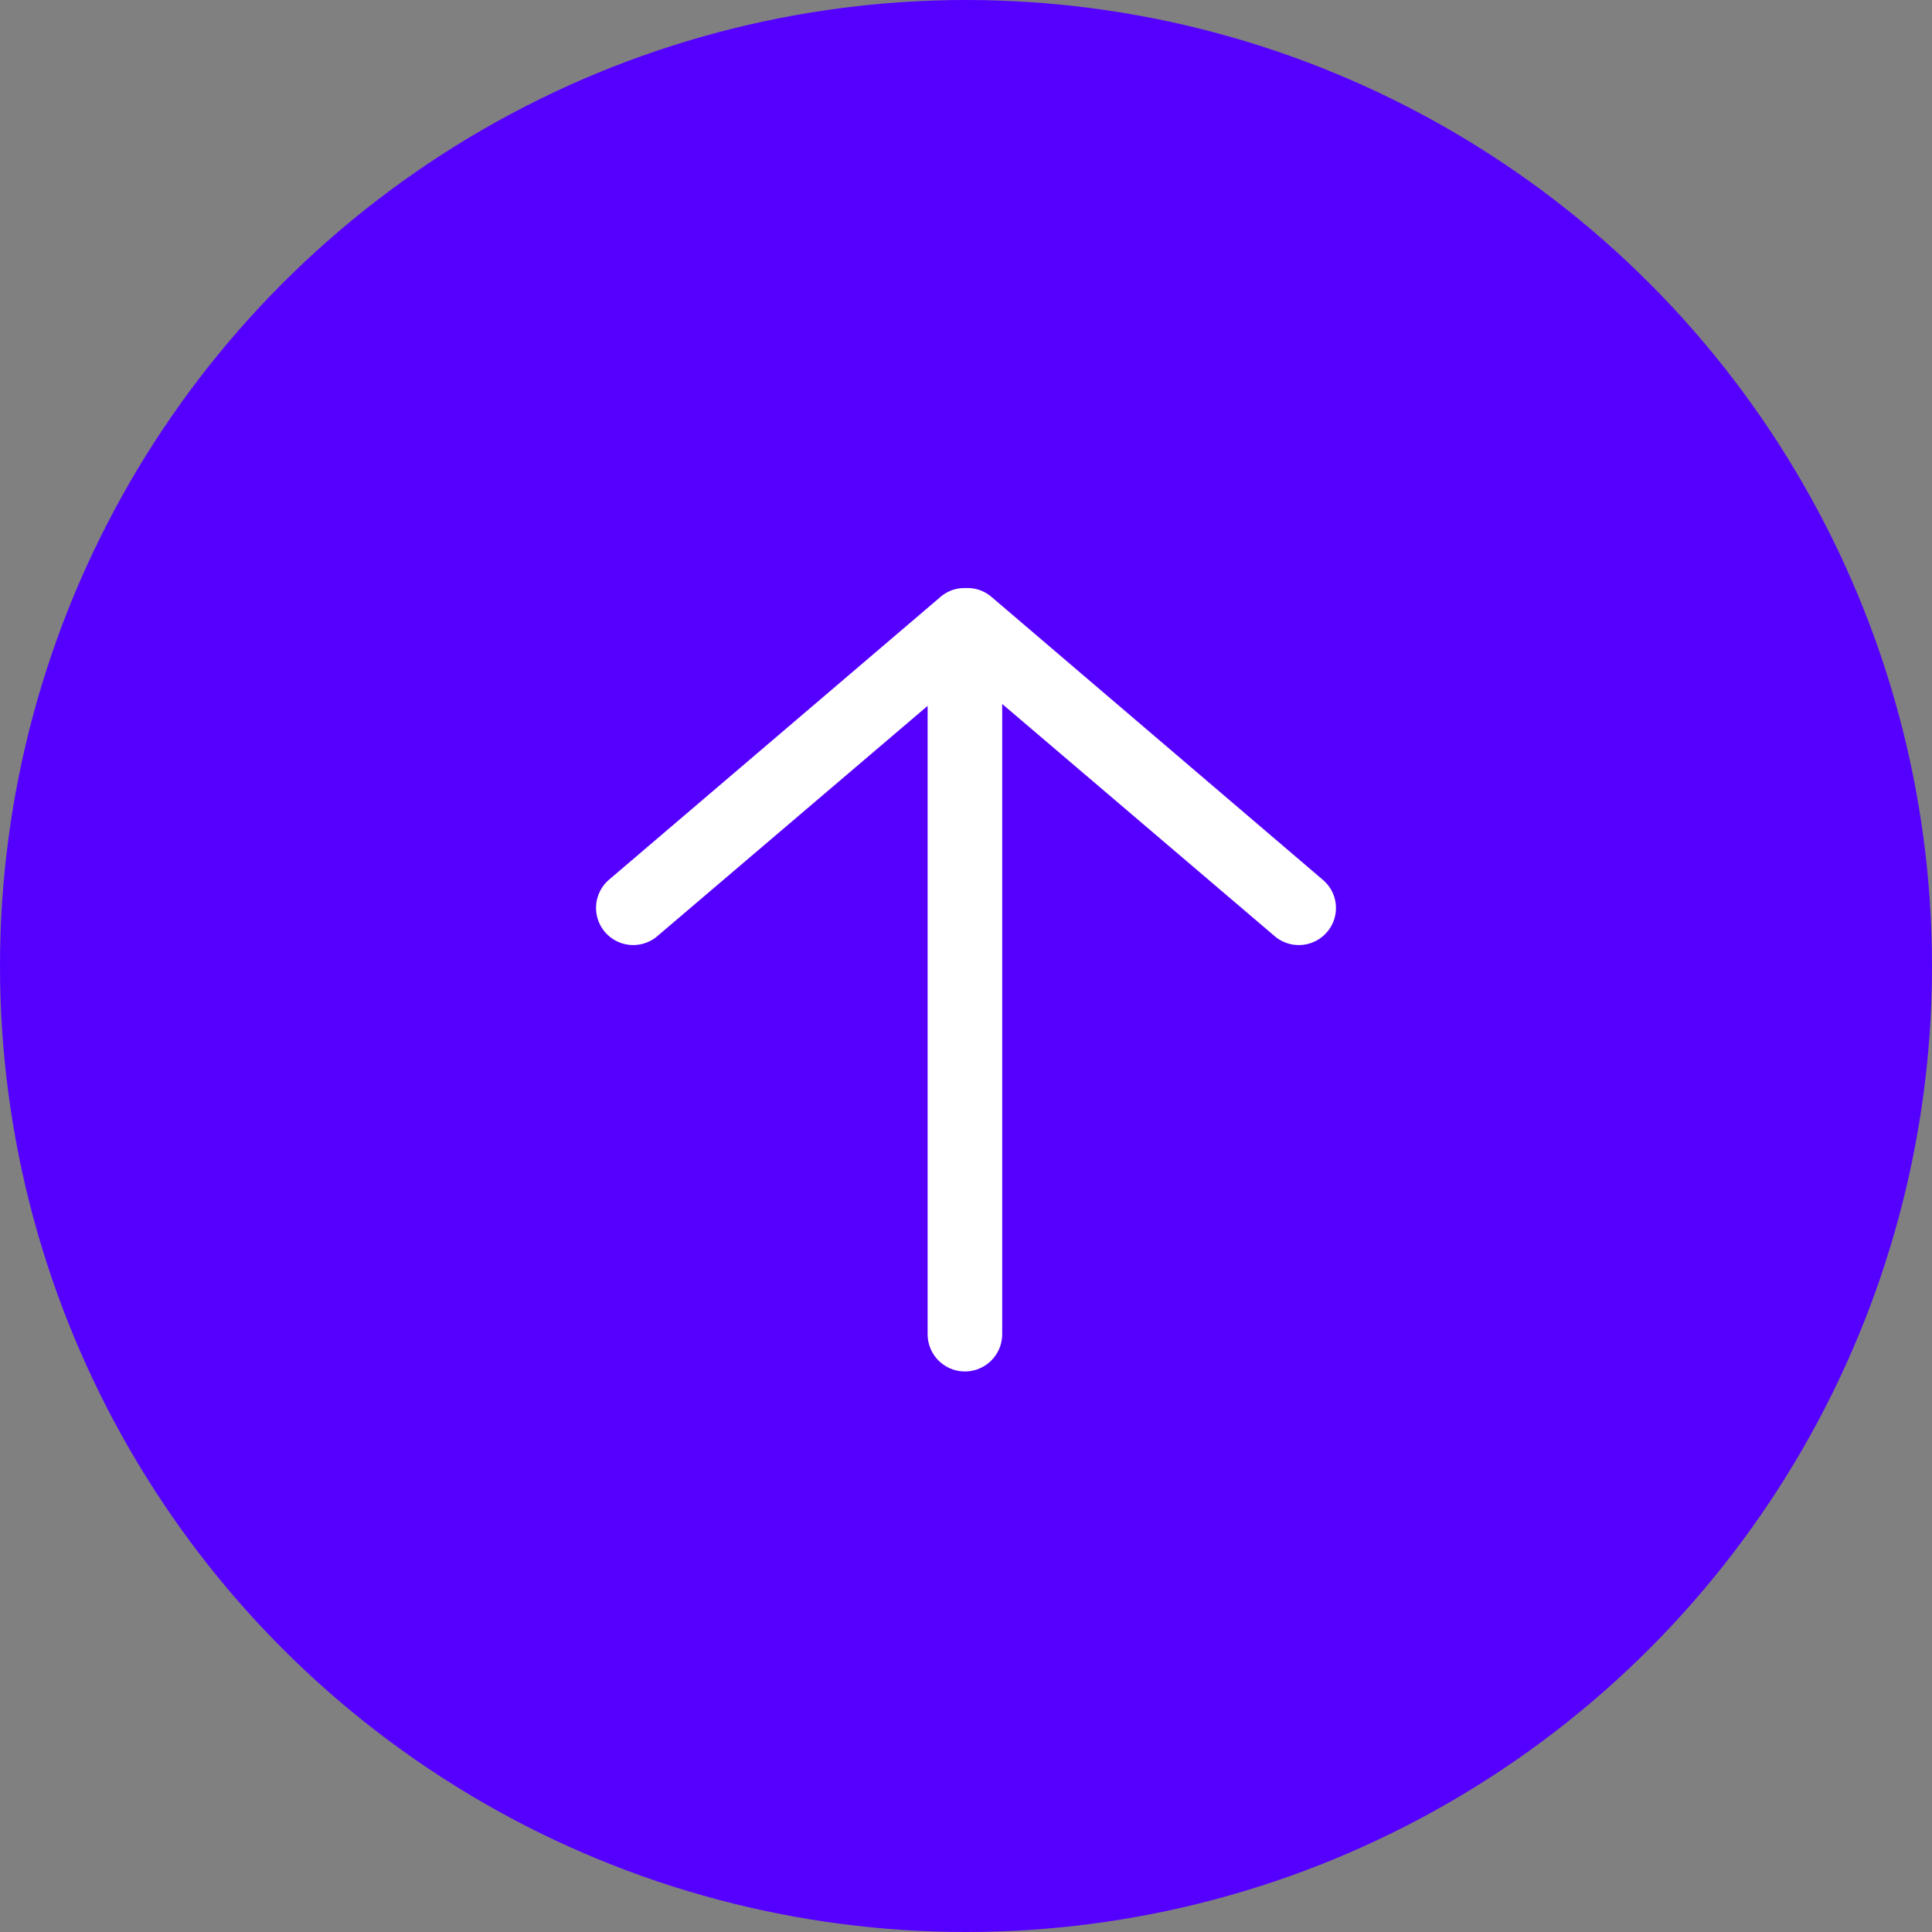<svg xmlns="http://www.w3.org/2000/svg" id="up" width="71" height="71" viewBox="0 0 71 71"><rect x="0" y="0" width="71" height="71" fill="#808080" stroke="none"/><defs><style>
      .cls-1 {
        fill: #50f;
      }

      .cls-2 {
        fill: #fff;
        fill-rule: evenodd;
      }
    </style></defs><circle class="cls-1" cx="35.5" cy="35.5" r="35.5"></circle><path id="Shape_8_copy_2" data-name="Shape 8 copy 2" class="cls-2" d="M1849.77,8575.25a1.365,1.365,0,0,1-1.93.15l-10.01-8.53v23.16a1.37,1.37,0,0,1-2.74,0v-23.09l-9.93,8.46a1.365,1.365,0,1,1-1.78-2.07l12.19-10.4a1.354,1.354,0,0,1,.89-0.32h0.08a1.354,1.354,0,0,1,.89.32l12.18,10.4A1.354,1.354,0,0,1,1849.77,8575.25Z" transform="translate(-1801 -8541)"></path></svg>